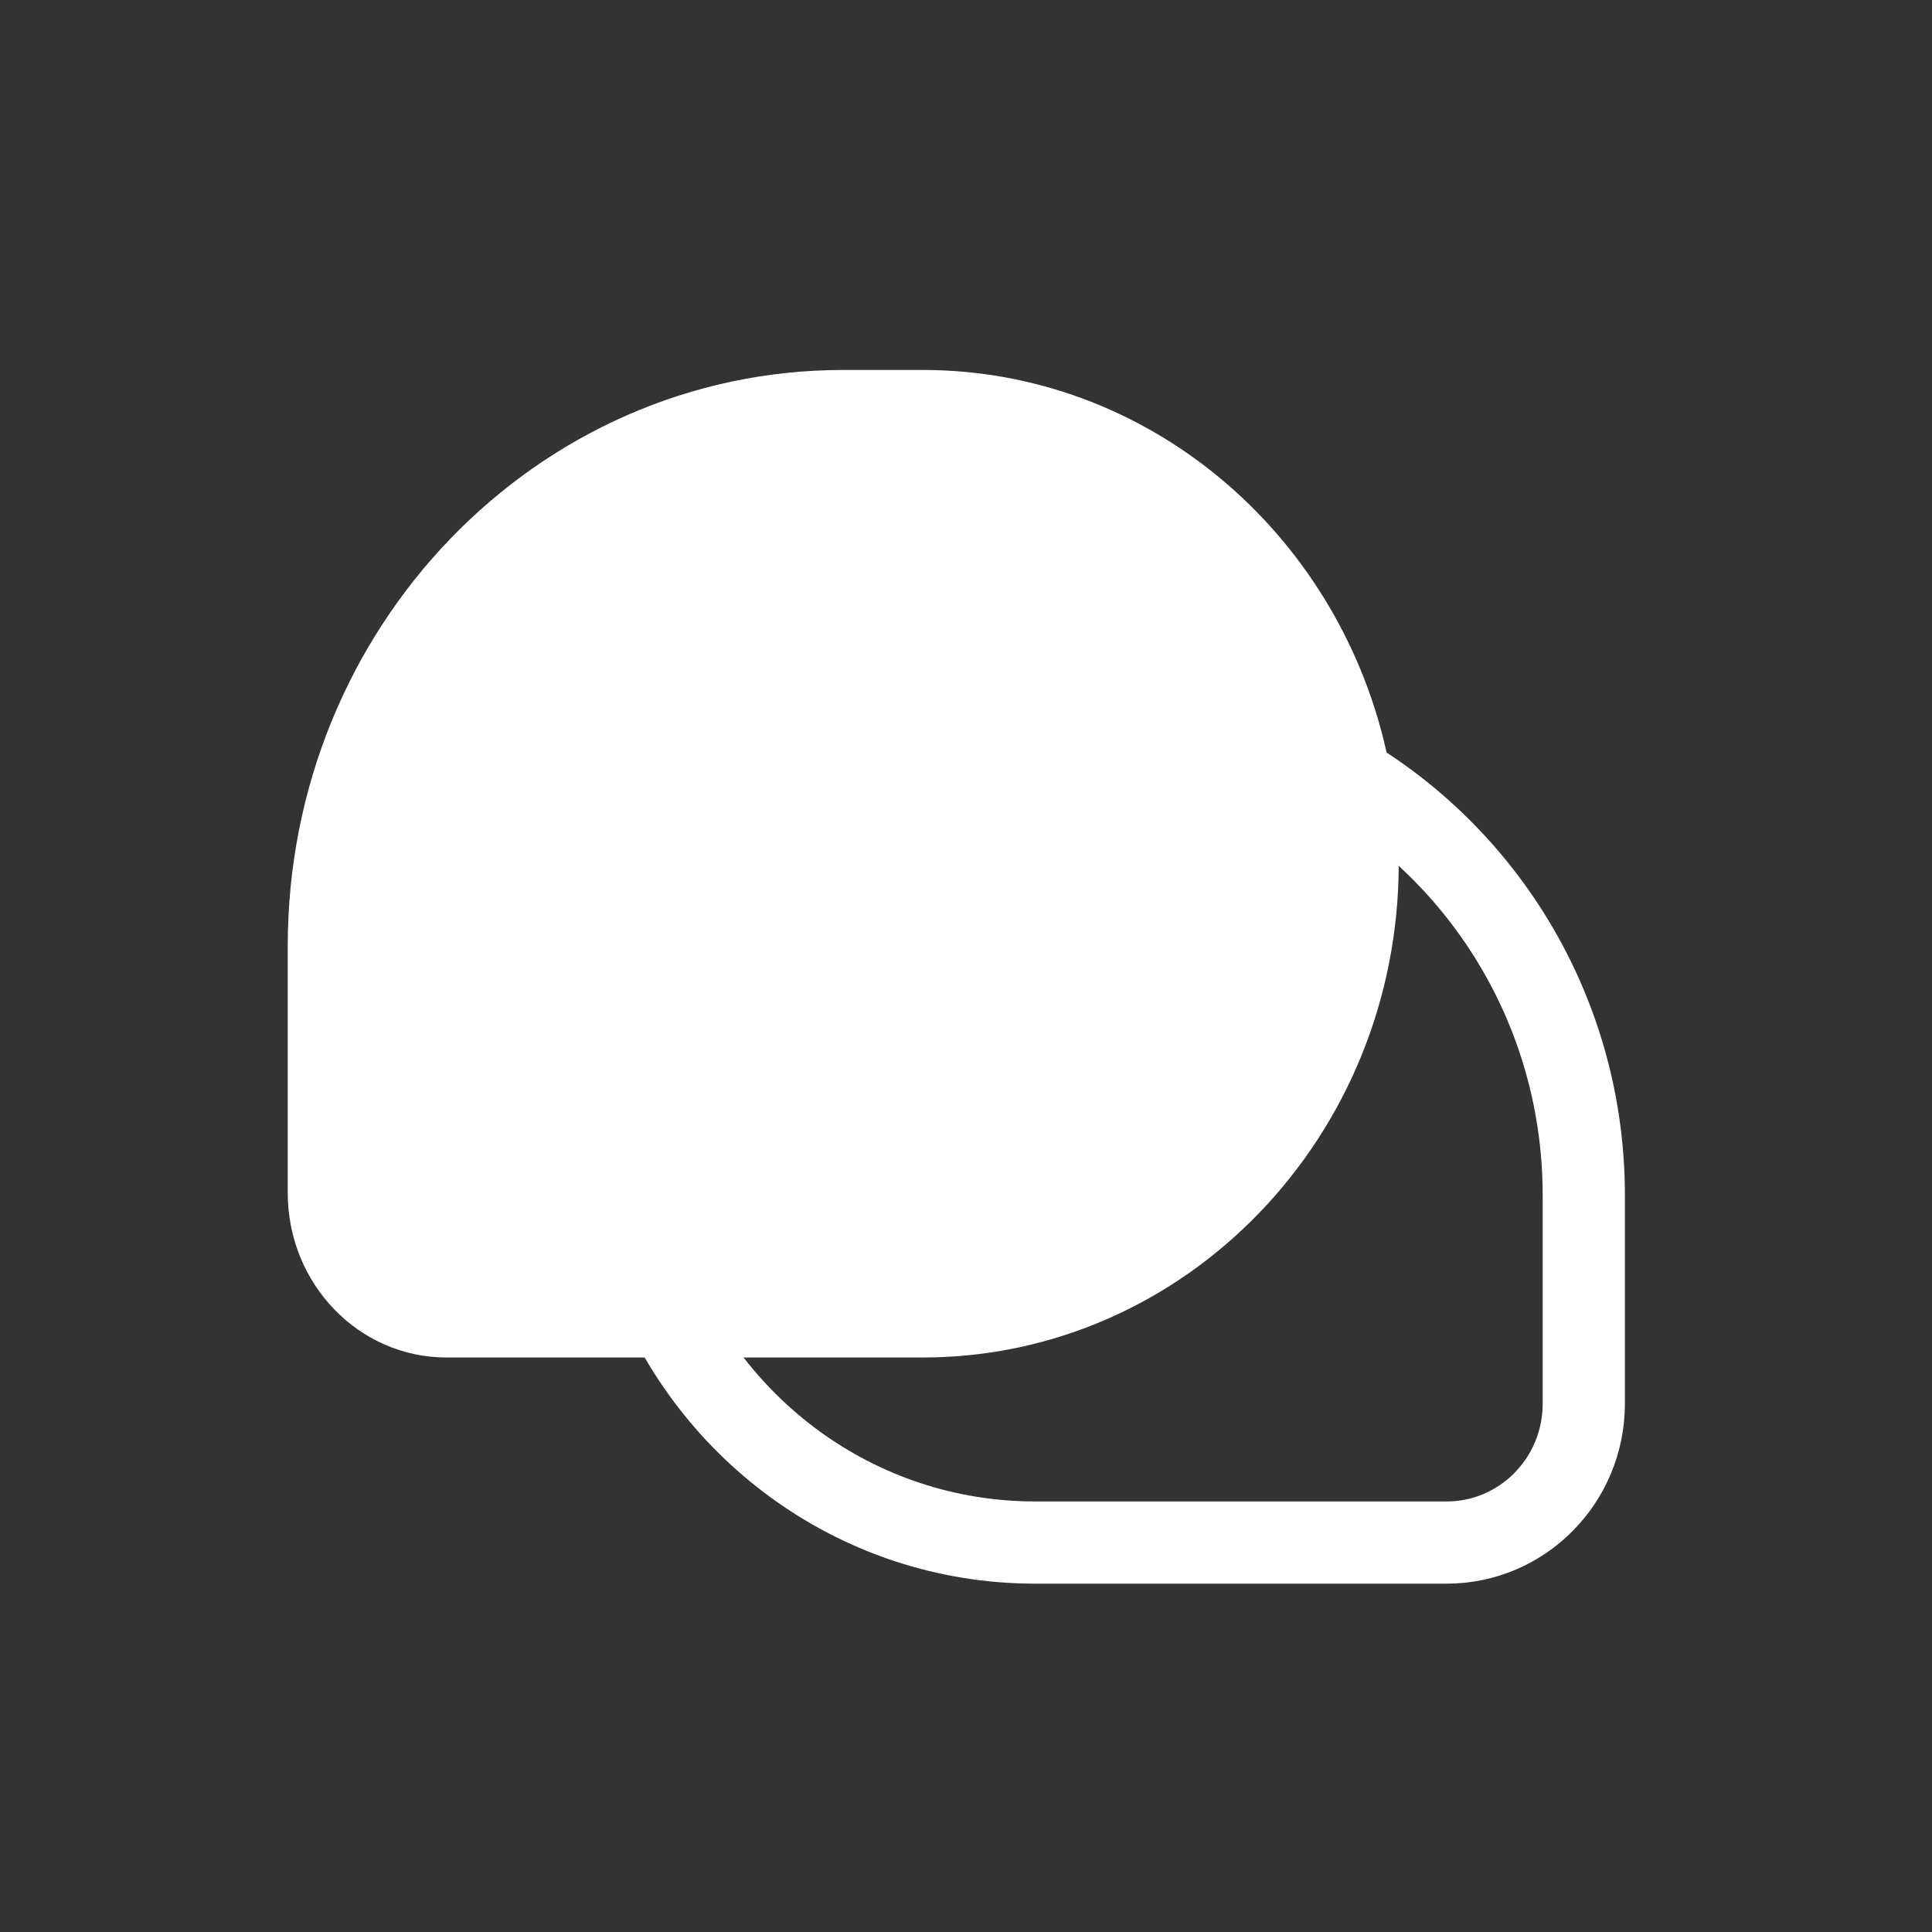 <svg width="47" height="47" viewBox="0 0 47 47" fill="none" xmlns="http://www.w3.org/2000/svg">
<rect x="0" y="0" width="47" height="47" fill="#333333" stroke="none"/>
<mask id="mask0_678_4728" style="mask-type:alpha" maskUnits="userSpaceOnUse" x="0" y="0" width="47" height="47">
<path d="M46.276 0H0V46.276H46.276V0Z" fill="#D9D9D9"/>
</mask>
<g mask="url(#mask0_678_4728)">
<path d="M21.846 30.769C27.374 30.769 31.856 26.231 31.856 20.634C31.856 19.818 31.761 19.025 31.581 18.266C35.675 20.104 38.529 24.254 38.529 29.08V34.148C38.529 36.013 37.036 37.526 35.193 37.526H25.183C20.824 37.526 17.116 34.706 15.742 30.769H21.846Z" stroke="white" stroke-width="2" stroke-linejoin="round"/>
<path fill-rule="evenodd" clip-rule="evenodd" d="M20.514 9H22.444C27.909 9 32.491 12.925 33.709 18.205C33.917 19.106 34.027 20.046 34.027 21.012C34.027 27.646 28.841 33.024 22.444 33.024H15.381H10.861C8.729 33.024 7 31.232 7 29.02V23.014C7 15.274 13.05 9 20.514 9Z" fill="white"/>
</g>
</svg>
